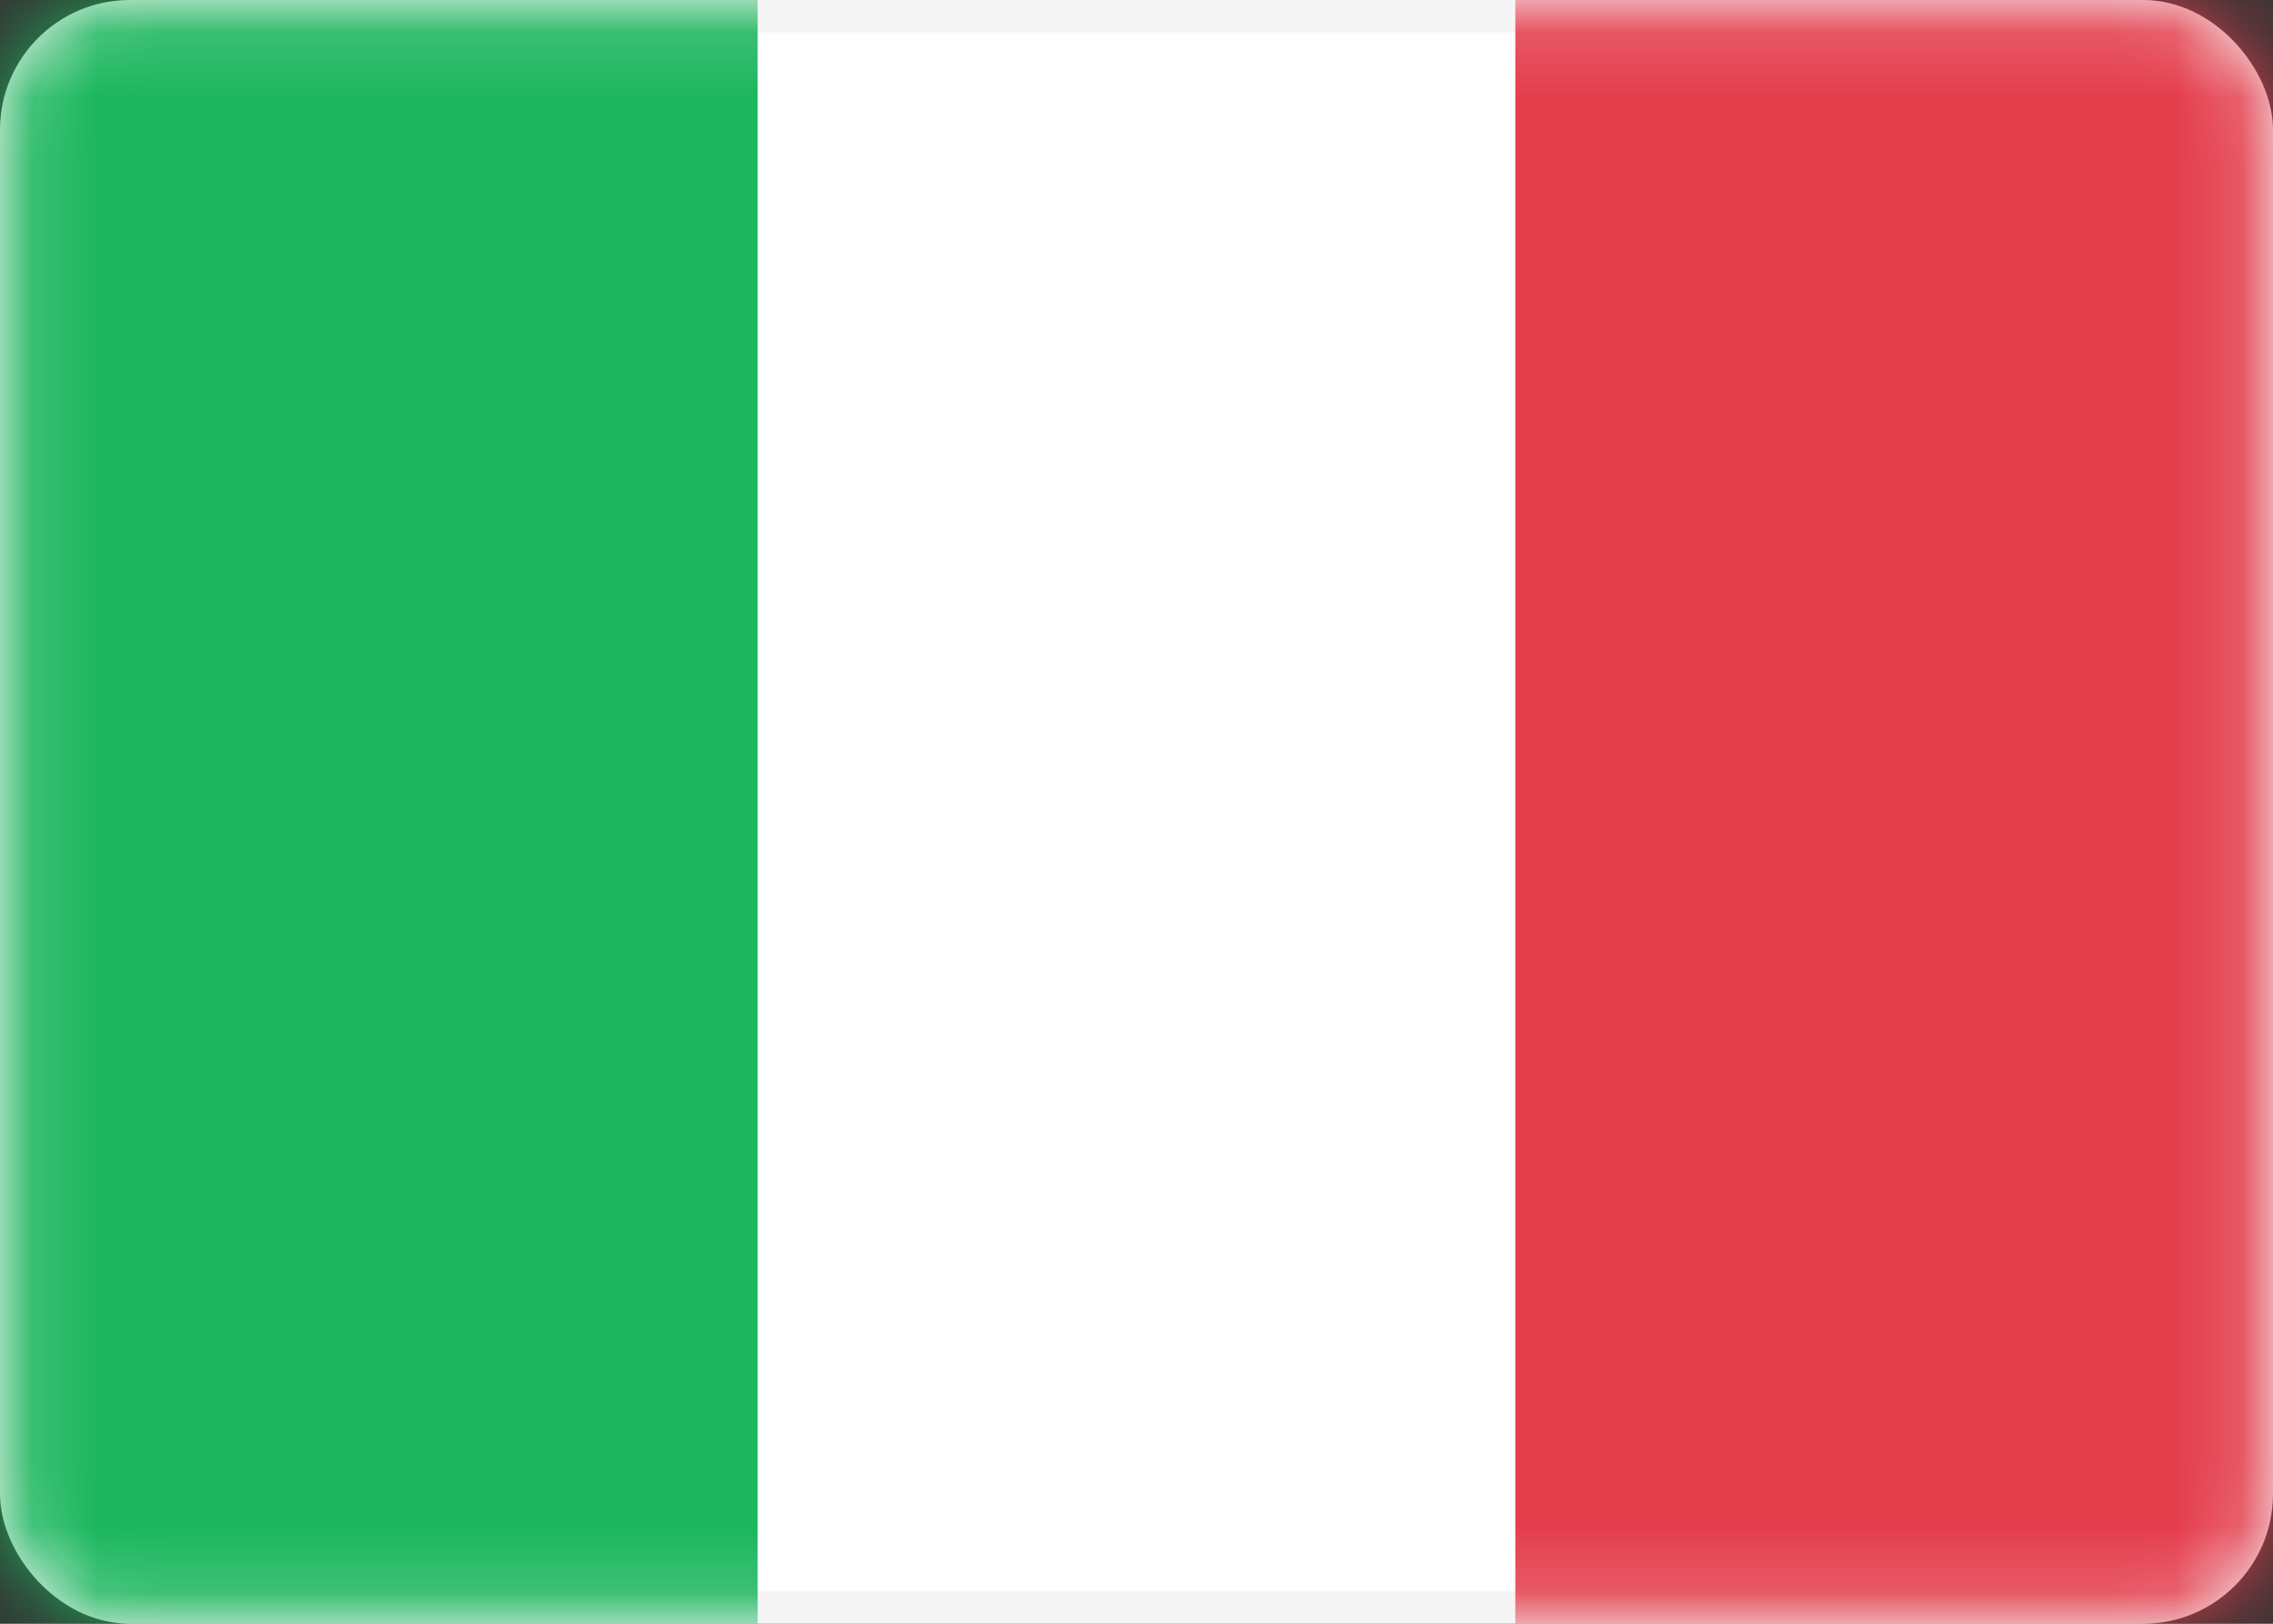 <svg width="35" height="25" viewBox="0 0 35 25" fill="none" xmlns="http://www.w3.org/2000/svg">
<rect x="0" y="0" width="35" height="25" fill="#333333" stroke="none"/>
<rect x="0.25" y="0.25" width="34.5" height="24.5" rx="1.75" fill="white" stroke="#F5F5F5" stroke-width="0.5"/>
<mask id="mask0" mask-type="alpha" maskUnits="userSpaceOnUse" x="0" y="0" width="35" height="25">
<rect x="0.25" y="0.25" width="34.5" height="24.5" rx="1.75" fill="white" stroke="white" stroke-width="0.5"/>
</mask>
<g mask="url(#mask0)">
<rect x="23.333" width="11.667" height="25" fill="#E43D4C"/>
<path fill-rule="evenodd" clip-rule="evenodd" d="M0 25H11.667V0H0V25Z" fill="#1BB65D"/>
</g>
</svg>
